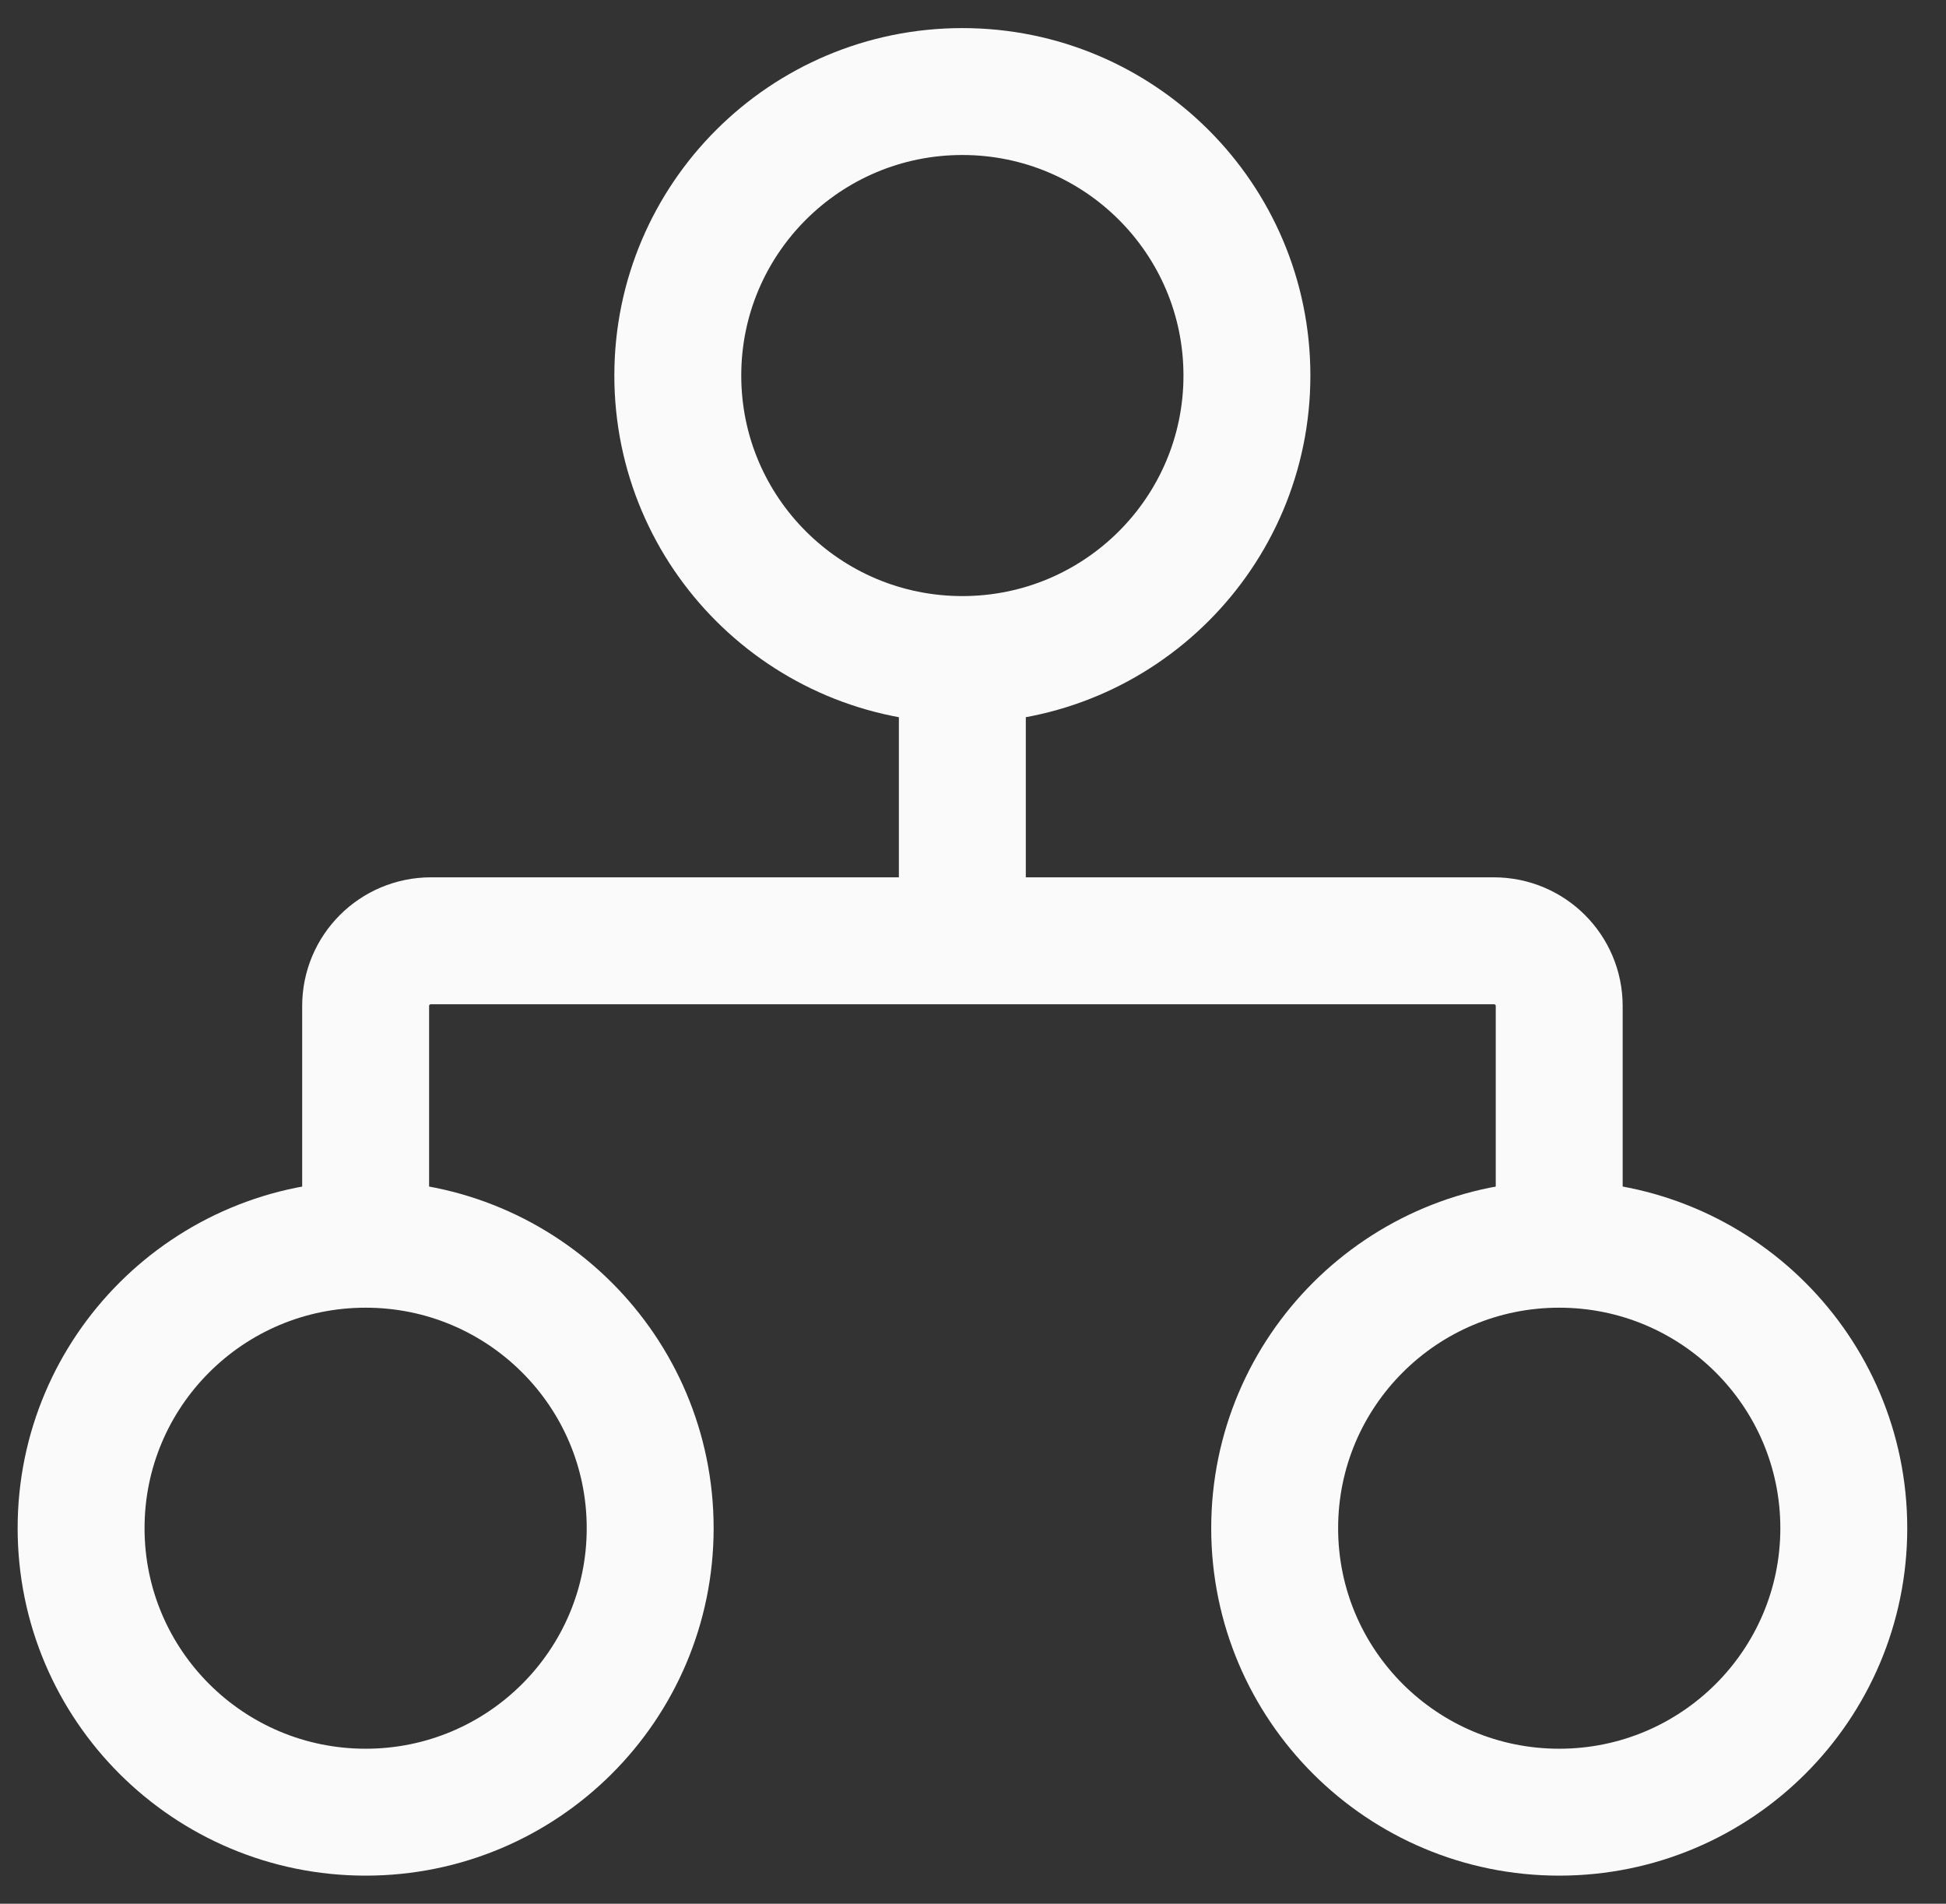 <svg xmlns="http://www.w3.org/2000/svg" width="46" height="45" viewBox="0 0 46 45" fill="none"><rect x="0" y="0" width="46" height="45" fill="#333333" stroke="none"/><path d="M22.748 15.59C26.463 15.59 29.475 12.584 29.475 8.877C29.475 5.169 26.463 2.164 22.748 2.164C19.034 2.164 16.022 5.169 16.022 8.877C16.022 12.584 19.034 15.59 22.748 15.59Z" stroke="#FAFAFA" stroke-width="3" stroke-miterlimit="10"></path><path d="M8.643 42.836C12.358 42.836 15.369 39.831 15.369 36.123C15.369 32.416 12.358 29.411 8.643 29.411C4.928 29.411 1.917 32.416 1.917 36.123C1.917 39.831 4.928 42.836 8.643 42.836Z" stroke="#FAFAFA" stroke-width="3" stroke-miterlimit="10"></path><path d="M36.857 42.836C40.572 42.836 43.584 39.831 43.584 36.123C43.584 32.416 40.572 29.411 36.857 29.411C33.142 29.411 30.131 32.416 30.131 36.123C30.131 39.831 33.142 42.836 36.857 42.836Z" stroke="#FAFAFA" stroke-width="3" stroke-miterlimit="10"></path><path d="M8.643 29.742V23.78C8.643 22.928 9.334 22.238 10.188 22.238H35.312C36.166 22.238 36.857 22.928 36.857 23.78V29.742" stroke="#FAFAFA" stroke-width="3" stroke-miterlimit="10"></path><path d="M22.748 16.012V22.547" stroke="#FAFAFA" stroke-width="3" stroke-miterlimit="10"></path></svg>